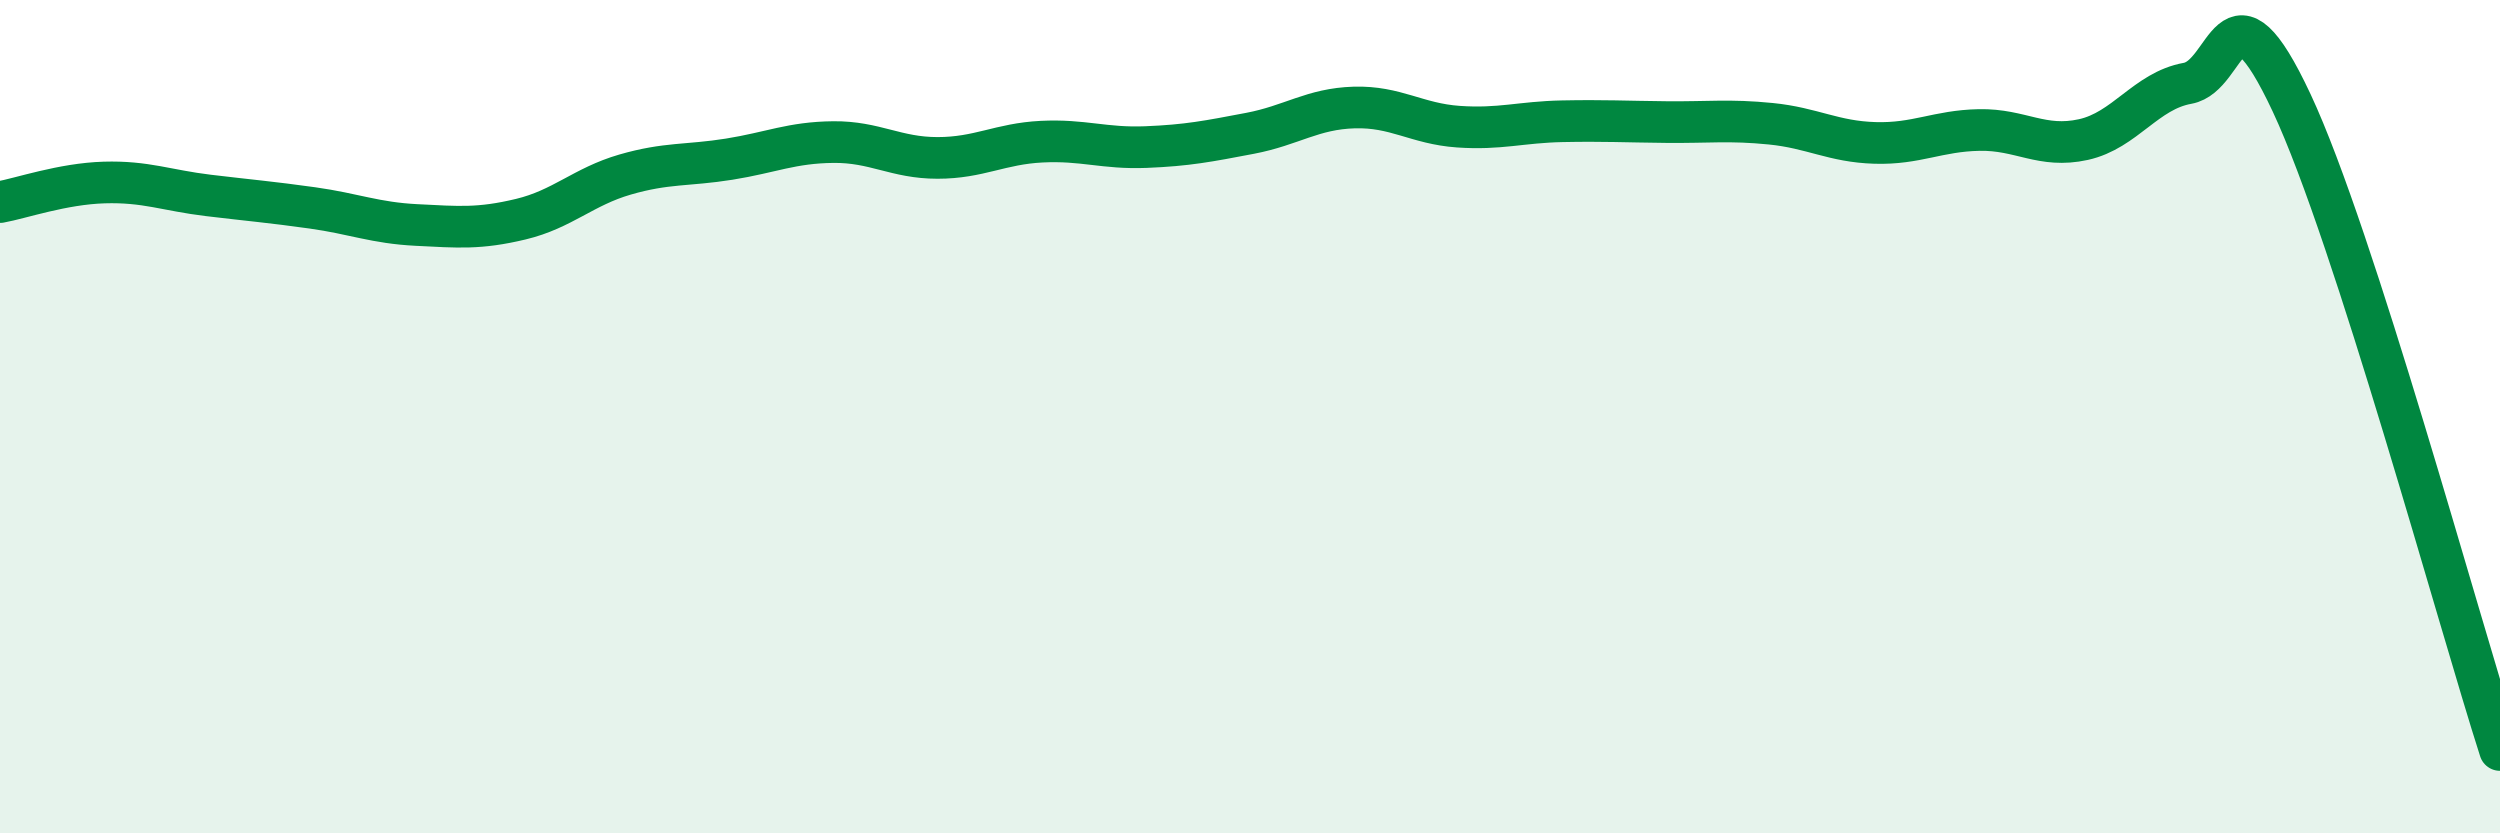 
    <svg width="60" height="20" viewBox="0 0 60 20" xmlns="http://www.w3.org/2000/svg">
      <path
        d="M 0,4.85 C 0.5,4.76 1.5,4.41 2.5,4.38 C 3.5,4.35 4,4.57 5,4.69 C 6,4.81 6.5,4.85 7.5,4.99 C 8.5,5.13 9,5.35 10,5.4 C 11,5.45 11.5,5.5 12.5,5.26 C 13.5,5.02 14,4.48 15,4.19 C 16,3.9 16.5,3.98 17.5,3.82 C 18.5,3.66 19,3.42 20,3.41 C 21,3.4 21.5,3.79 22.5,3.79 C 23.5,3.79 24,3.45 25,3.4 C 26,3.35 26.5,3.57 27.5,3.53 C 28.5,3.49 29,3.39 30,3.2 C 31,3.01 31.5,2.61 32.5,2.58 C 33.5,2.55 34,2.97 35,3.04 C 36,3.11 36.5,2.93 37.5,2.91 C 38.5,2.89 39,2.92 40,2.93 C 41,2.94 41.5,2.87 42.5,2.97 C 43.5,3.07 44,3.4 45,3.43 C 46,3.46 46.5,3.14 47.5,3.12 C 48.5,3.1 49,3.57 50,3.35 C 51,3.13 51.5,2.18 52.5,2 C 53.5,1.82 53.5,-0.73 55,2.47 C 56.5,5.67 59,14.89 60,18L60 20L0 20Z"
        fill="#008740"
        opacity="0.1"
        stroke-linecap="round"
        stroke-linejoin="round"
      />
      <path
        d="M 0,4.85 C 0.5,4.76 1.5,4.41 2.5,4.38 C 3.5,4.35 4,4.57 5,4.69 C 6,4.81 6.5,4.85 7.5,4.99 C 8.5,5.13 9,5.35 10,5.4 C 11,5.45 11.5,5.5 12.5,5.26 C 13.5,5.02 14,4.48 15,4.19 C 16,3.9 16.5,3.98 17.5,3.82 C 18.5,3.66 19,3.42 20,3.41 C 21,3.4 21.5,3.79 22.5,3.79 C 23.5,3.79 24,3.45 25,3.4 C 26,3.35 26.5,3.57 27.5,3.53 C 28.5,3.49 29,3.39 30,3.2 C 31,3.01 31.5,2.61 32.5,2.58 C 33.5,2.55 34,2.97 35,3.04 C 36,3.11 36.5,2.93 37.5,2.91 C 38.5,2.89 39,2.92 40,2.93 C 41,2.94 41.5,2.87 42.5,2.97 C 43.5,3.07 44,3.4 45,3.43 C 46,3.46 46.5,3.14 47.5,3.12 C 48.5,3.1 49,3.57 50,3.35 C 51,3.13 51.5,2.18 52.5,2 C 53.5,1.82 53.5,-0.73 55,2.47 C 56.5,5.67 59,14.89 60,18"
        stroke="#008740"
        stroke-width="1"
        fill="none"
        stroke-linecap="round"
        stroke-linejoin="round"
      />
    </svg>
  